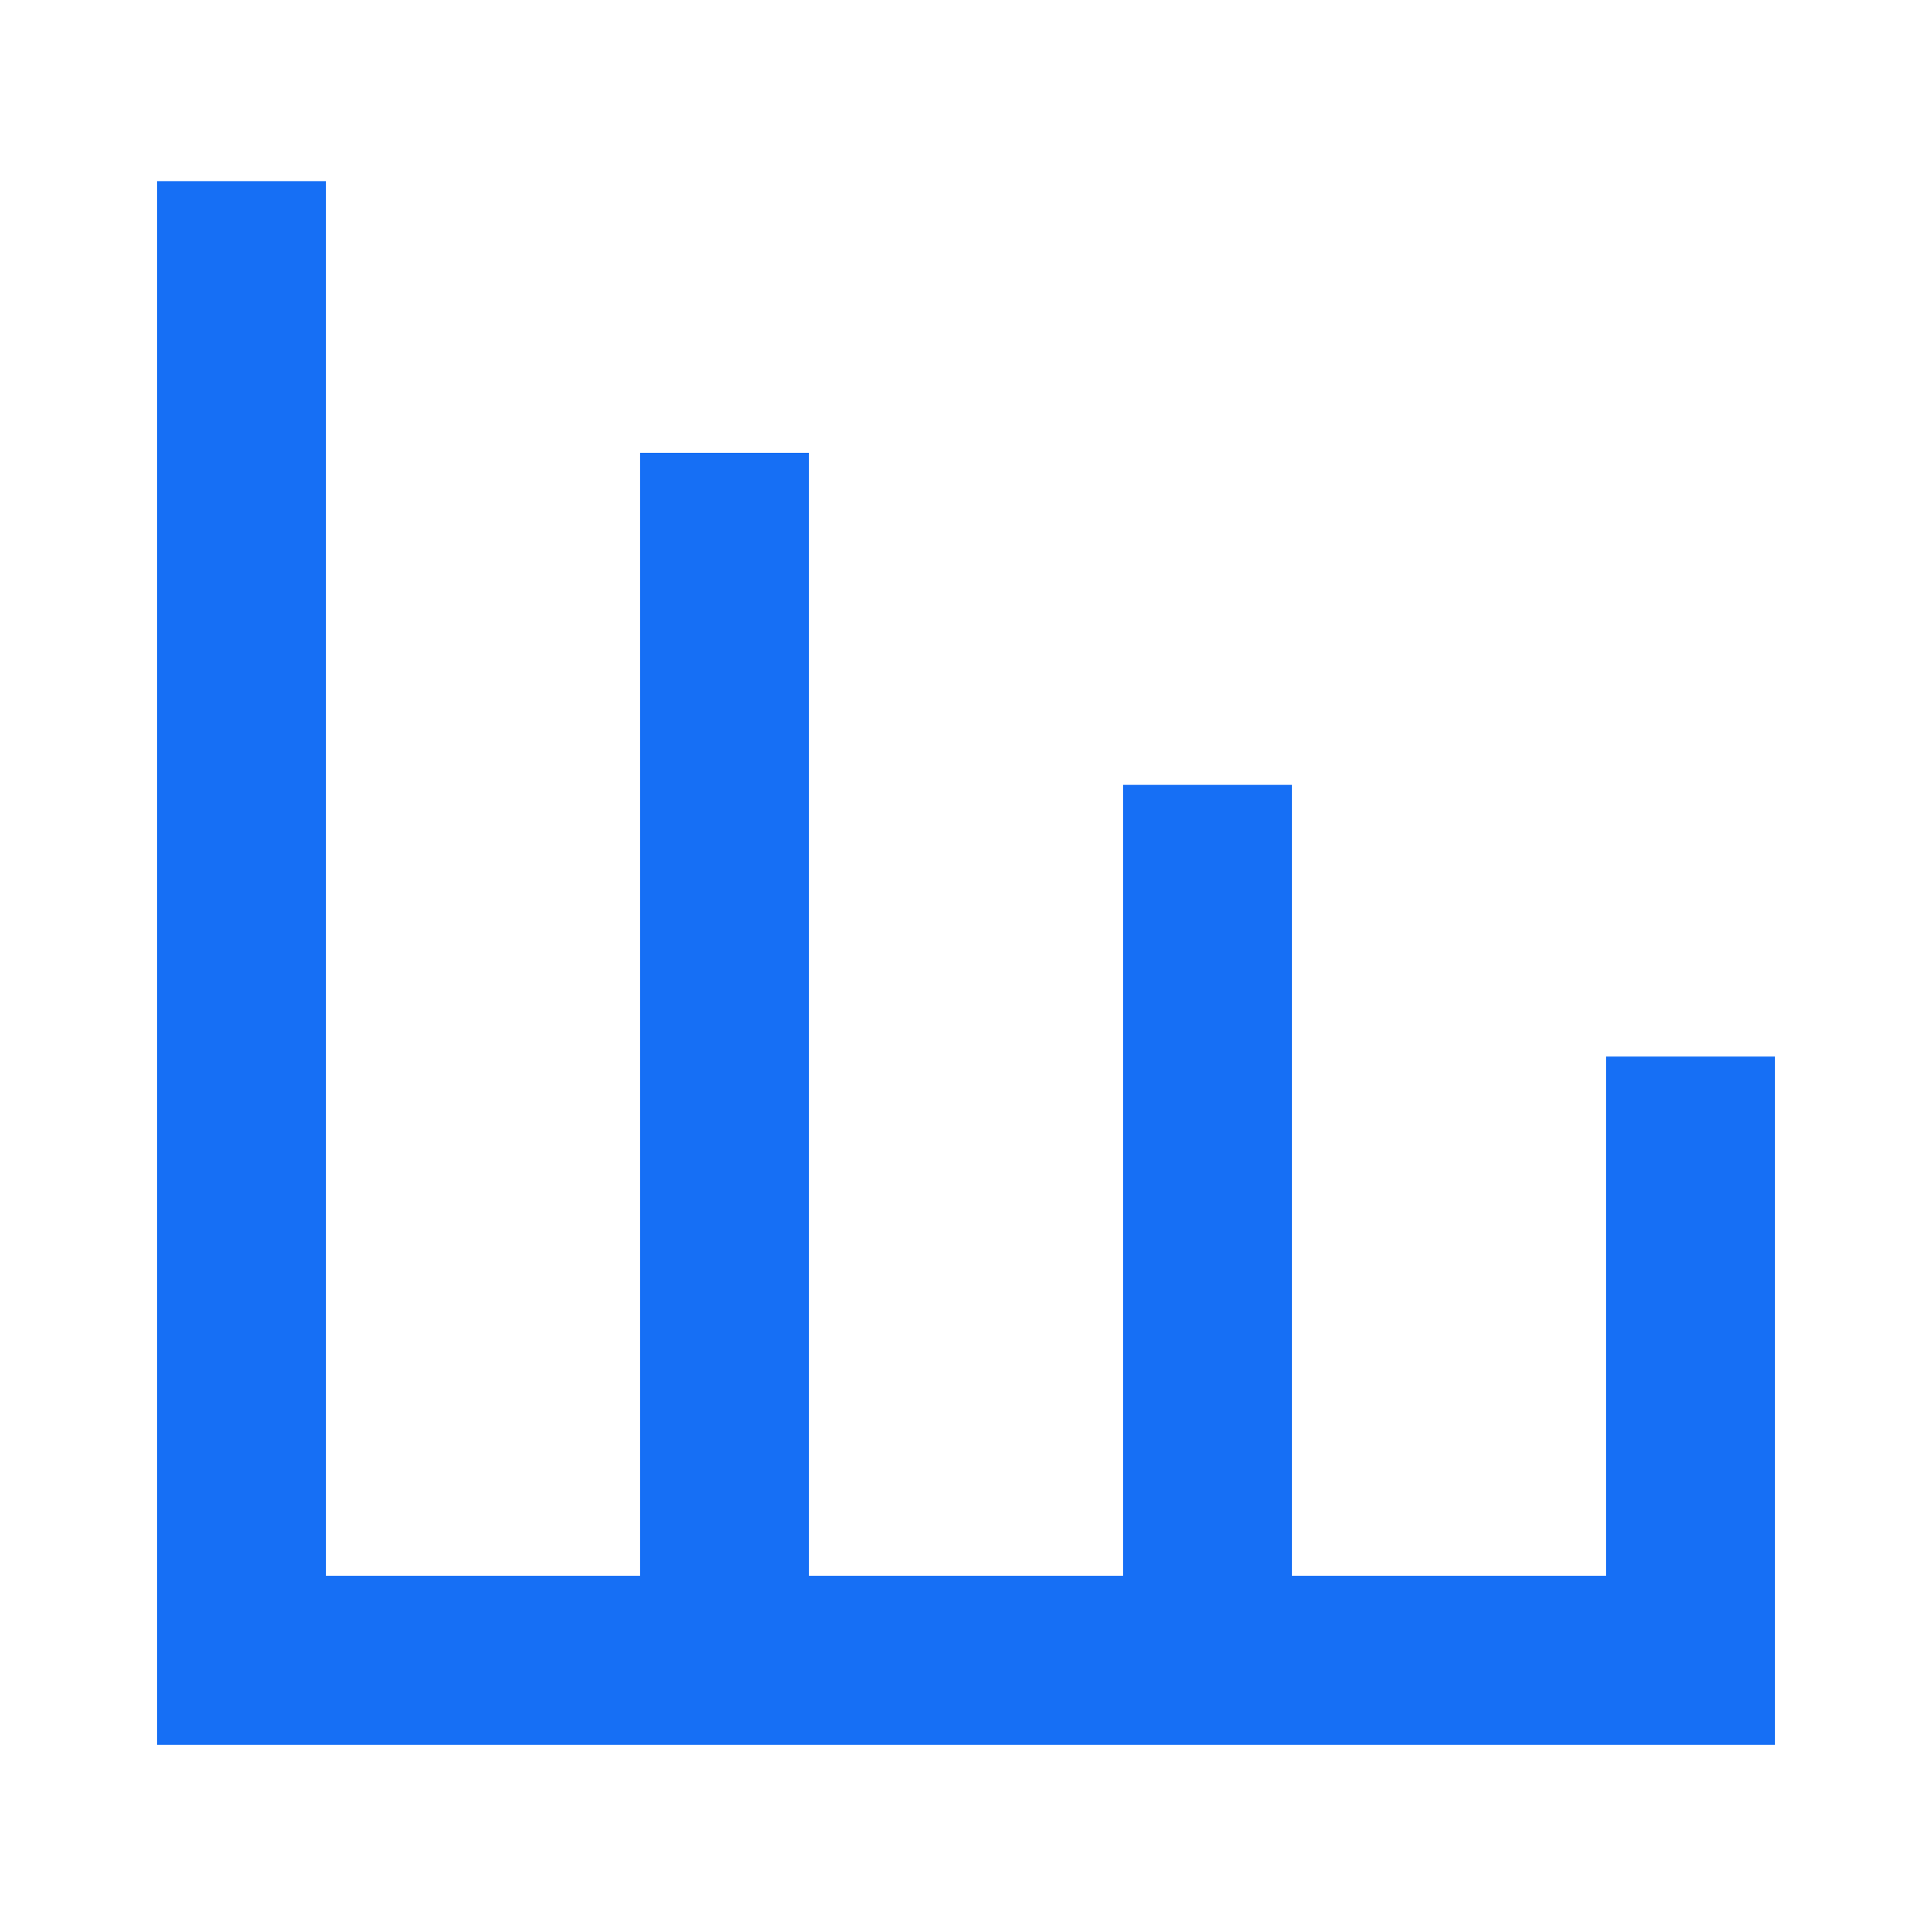 <svg width="32" height="32" viewBox="0 0 32 32" fill="none" xmlns="http://www.w3.org/2000/svg">
<path d="M4 3V27.5H28V17.5" stroke="#166FF5" stroke-width="2.8"/>
<path d="M12 7.5V27.5" stroke="#166FF5" stroke-width="2.8"/>
<path d="M20 13V27" stroke="#166FF5" stroke-width="2.8"/>
</svg>
